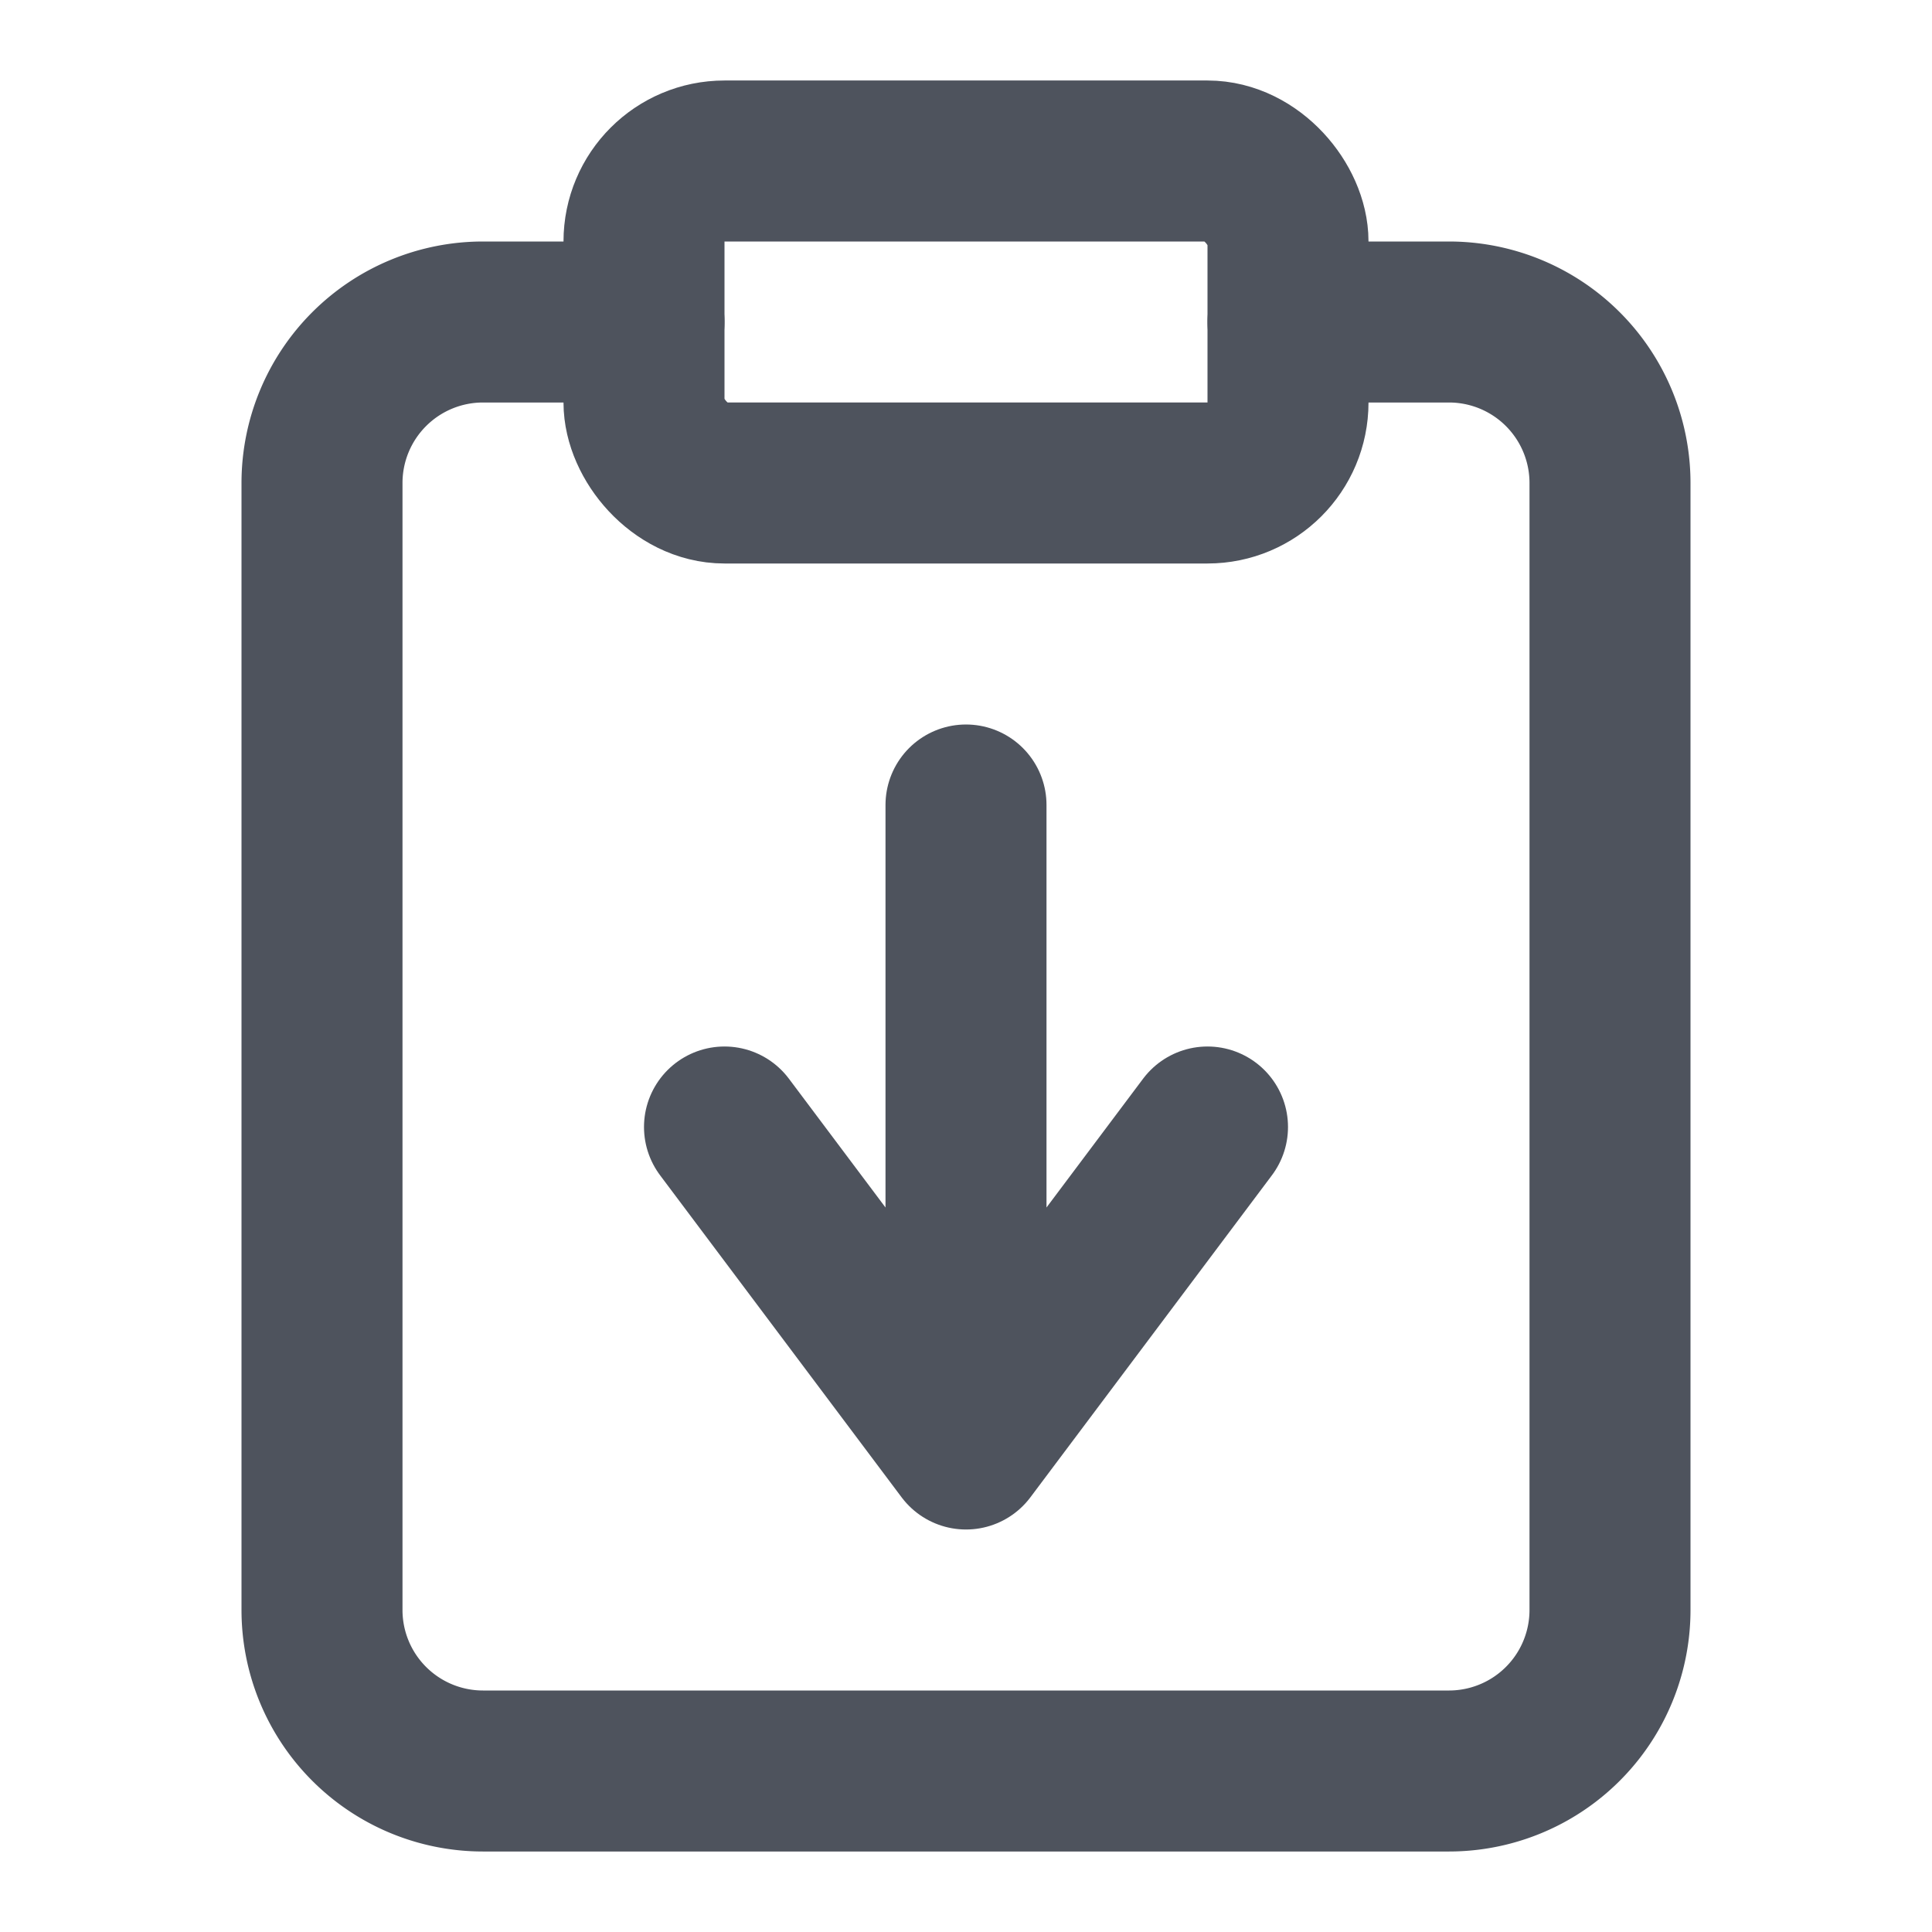 <svg xmlns="http://www.w3.org/2000/svg" width="16" height="16" fill="none" stroke="#4e535d" stroke-linecap="round" stroke-linejoin="round" stroke-width="2" viewBox="0 0 24 24"><rect width="8" height="4" x="8" y="2" rx="1" ry="1"/><path d="M16 4h2a2 2 0 012 2v14a2 2 0 01-2 2H6a2 2 0 01-2-2V6a2 2 0 012-2h2"/><path d="m9 14 3 4 3-4m-3-4v8"/></svg>